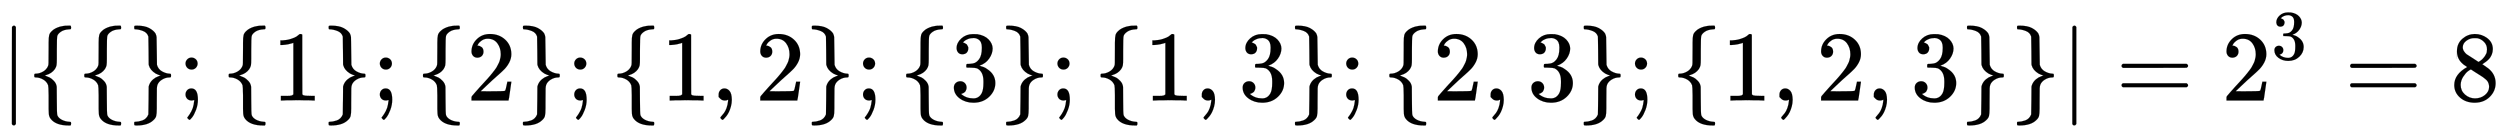 <svg xmlns:xlink="http://www.w3.org/1999/xlink" width="58.151ex" height="3.176ex" style="vertical-align: -0.838ex;" viewBox="0 -1006.6 25037 1367.4" role="img" focusable="false" xmlns="http://www.w3.org/2000/svg" aria-labelledby="MathJax-SVG-1-Title"><title id="MathJax-SVG-1-Title">StartAbsoluteValue left brace empty set semicolon StartSet 1 EndSet semicolon StartSet 2 EndSet semicolon StartSet 1 comma 2 EndSet semicolon StartSet 3 EndSet semicolon StartSet 1 comma 3 EndSet semicolon StartSet 2 comma 3 EndSet semicolon StartSet 1 comma 2 comma 3 EndSet right brace EndAbsoluteValue equals 2 cubed equals 8</title><defs aria-hidden="true"><path stroke-width="1" id="E1-MJMAIN-7C" d="M139 -249H137Q125 -249 119 -235V251L120 737Q130 750 139 750Q152 750 159 735V-235Q151 -249 141 -249H139Z"></path><path stroke-width="1" id="E1-MJMAIN-7B" d="M434 -231Q434 -244 428 -250H410Q281 -250 230 -184Q225 -177 222 -172T217 -161T213 -148T211 -133T210 -111T209 -84T209 -47T209 0Q209 21 209 53Q208 142 204 153Q203 154 203 155Q189 191 153 211T82 231Q71 231 68 234T65 250T68 266T82 269Q116 269 152 289T203 345Q208 356 208 377T209 529V579Q209 634 215 656T244 698Q270 724 324 740Q361 748 377 749Q379 749 390 749T408 750H428Q434 744 434 732Q434 719 431 716Q429 713 415 713Q362 710 332 689T296 647Q291 634 291 499V417Q291 370 288 353T271 314Q240 271 184 255L170 250L184 245Q202 239 220 230T262 196T290 137Q291 131 291 1Q291 -134 296 -147Q306 -174 339 -192T415 -213Q429 -213 431 -216Q434 -219 434 -231Z"></path><path stroke-width="1" id="E1-MJMAIN-7D" d="M65 731Q65 745 68 747T88 750Q171 750 216 725T279 670Q288 649 289 635T291 501Q292 362 293 357Q306 312 345 291T417 269Q428 269 431 266T434 250T431 234T417 231Q380 231 345 210T298 157Q293 143 292 121T291 -28V-79Q291 -134 285 -156T256 -198Q202 -250 89 -250Q71 -250 68 -247T65 -230Q65 -224 65 -223T66 -218T69 -214T77 -213Q91 -213 108 -210T146 -200T183 -177T207 -139Q208 -134 209 3L210 139Q223 196 280 230Q315 247 330 250Q305 257 280 270Q225 304 212 352L210 362L209 498Q208 635 207 640Q195 680 154 696T77 713Q68 713 67 716T65 731Z"></path><path stroke-width="1" id="E1-MJMAIN-3B" d="M78 370Q78 394 95 412T138 430Q162 430 180 414T199 371Q199 346 182 328T139 310T96 327T78 370ZM78 60Q78 85 94 103T137 121Q202 121 202 8Q202 -44 183 -94T144 -169T118 -194Q115 -194 106 -186T95 -174Q94 -171 107 -155T137 -107T160 -38Q161 -32 162 -22T165 -4T165 4Q165 5 161 4T142 0Q110 0 94 18T78 60Z"></path><path stroke-width="1" id="E1-MJMAIN-31" d="M213 578L200 573Q186 568 160 563T102 556H83V602H102Q149 604 189 617T245 641T273 663Q275 666 285 666Q294 666 302 660V361L303 61Q310 54 315 52T339 48T401 46H427V0H416Q395 3 257 3Q121 3 100 0H88V46H114Q136 46 152 46T177 47T193 50T201 52T207 57T213 61V578Z"></path><path stroke-width="1" id="E1-MJMAIN-32" d="M109 429Q82 429 66 447T50 491Q50 562 103 614T235 666Q326 666 387 610T449 465Q449 422 429 383T381 315T301 241Q265 210 201 149L142 93L218 92Q375 92 385 97Q392 99 409 186V189H449V186Q448 183 436 95T421 3V0H50V19V31Q50 38 56 46T86 81Q115 113 136 137Q145 147 170 174T204 211T233 244T261 278T284 308T305 340T320 369T333 401T340 431T343 464Q343 527 309 573T212 619Q179 619 154 602T119 569T109 550Q109 549 114 549Q132 549 151 535T170 489Q170 464 154 447T109 429Z"></path><path stroke-width="1" id="E1-MJMAIN-2C" d="M78 35T78 60T94 103T137 121Q165 121 187 96T210 8Q210 -27 201 -60T180 -117T154 -158T130 -185T117 -194Q113 -194 104 -185T95 -172Q95 -168 106 -156T131 -126T157 -76T173 -3V9L172 8Q170 7 167 6T161 3T152 1T140 0Q113 0 96 17Z"></path><path stroke-width="1" id="E1-MJMAIN-33" d="M127 463Q100 463 85 480T69 524Q69 579 117 622T233 665Q268 665 277 664Q351 652 390 611T430 522Q430 470 396 421T302 350L299 348Q299 347 308 345T337 336T375 315Q457 262 457 175Q457 96 395 37T238 -22Q158 -22 100 21T42 130Q42 158 60 175T105 193Q133 193 151 175T169 130Q169 119 166 110T159 94T148 82T136 74T126 70T118 67L114 66Q165 21 238 21Q293 21 321 74Q338 107 338 175V195Q338 290 274 322Q259 328 213 329L171 330L168 332Q166 335 166 348Q166 366 174 366Q202 366 232 371Q266 376 294 413T322 525V533Q322 590 287 612Q265 626 240 626Q208 626 181 615T143 592T132 580H135Q138 579 143 578T153 573T165 566T175 555T183 540T186 520Q186 498 172 481T127 463Z"></path><path stroke-width="1" id="E1-MJMAIN-3D" d="M56 347Q56 360 70 367H707Q722 359 722 347Q722 336 708 328L390 327H72Q56 332 56 347ZM56 153Q56 168 72 173H708Q722 163 722 153Q722 140 707 133H70Q56 140 56 153Z"></path><path stroke-width="1" id="E1-MJMAIN-38" d="M70 417T70 494T124 618T248 666Q319 666 374 624T429 515Q429 485 418 459T392 417T361 389T335 371T324 363L338 354Q352 344 366 334T382 323Q457 264 457 174Q457 95 399 37T249 -22Q159 -22 101 29T43 155Q43 263 172 335L154 348Q133 361 127 368Q70 417 70 494ZM286 386L292 390Q298 394 301 396T311 403T323 413T334 425T345 438T355 454T364 471T369 491T371 513Q371 556 342 586T275 624Q268 625 242 625Q201 625 165 599T128 534Q128 511 141 492T167 463T217 431Q224 426 228 424L286 386ZM250 21Q308 21 350 55T392 137Q392 154 387 169T375 194T353 216T330 234T301 253T274 270Q260 279 244 289T218 306L210 311Q204 311 181 294T133 239T107 157Q107 98 150 60T250 21Z"></path></defs><g stroke="currentColor" fill="currentColor" stroke-width="0" transform="matrix(1 0 0 -1 0 0)" aria-hidden="true"> <use xlink:href="#E1-MJMAIN-7C" x="0" y="0"></use> <use xlink:href="#E1-MJMAIN-7B" x="278" y="0"></use> <use xlink:href="#E1-MJMAIN-7B" x="779" y="0"></use> <use xlink:href="#E1-MJMAIN-7D" x="1279" y="0"></use> <use xlink:href="#E1-MJMAIN-3B" x="1780" y="0"></use> <use xlink:href="#E1-MJMAIN-7B" x="2225" y="0"></use> <use xlink:href="#E1-MJMAIN-31" x="2725" y="0"></use> <use xlink:href="#E1-MJMAIN-7D" x="3226" y="0"></use> <use xlink:href="#E1-MJMAIN-3B" x="3726" y="0"></use> <use xlink:href="#E1-MJMAIN-7B" x="4171" y="0"></use> <use xlink:href="#E1-MJMAIN-32" x="4672" y="0"></use> <use xlink:href="#E1-MJMAIN-7D" x="5172" y="0"></use> <use xlink:href="#E1-MJMAIN-3B" x="5673" y="0"></use> <use xlink:href="#E1-MJMAIN-7B" x="6118" y="0"></use> <use xlink:href="#E1-MJMAIN-31" x="6619" y="0"></use> <use xlink:href="#E1-MJMAIN-2C" x="7119" y="0"></use> <use xlink:href="#E1-MJMAIN-32" x="7564" y="0"></use> <use xlink:href="#E1-MJMAIN-7D" x="8065" y="0"></use> <use xlink:href="#E1-MJMAIN-3B" x="8565" y="0"></use> <use xlink:href="#E1-MJMAIN-7B" x="9010" y="0"></use> <use xlink:href="#E1-MJMAIN-33" x="9511" y="0"></use> <use xlink:href="#E1-MJMAIN-7D" x="10011" y="0"></use> <use xlink:href="#E1-MJMAIN-3B" x="10512" y="0"></use> <use xlink:href="#E1-MJMAIN-7B" x="10957" y="0"></use> <use xlink:href="#E1-MJMAIN-31" x="11458" y="0"></use> <use xlink:href="#E1-MJMAIN-2C" x="11958" y="0"></use> <use xlink:href="#E1-MJMAIN-33" x="12403" y="0"></use> <use xlink:href="#E1-MJMAIN-7D" x="12904" y="0"></use> <use xlink:href="#E1-MJMAIN-3B" x="13404" y="0"></use> <use xlink:href="#E1-MJMAIN-7B" x="13849" y="0"></use> <use xlink:href="#E1-MJMAIN-32" x="14350" y="0"></use> <use xlink:href="#E1-MJMAIN-2C" x="14850" y="0"></use> <use xlink:href="#E1-MJMAIN-33" x="15295" y="0"></use> <use xlink:href="#E1-MJMAIN-7D" x="15796" y="0"></use> <use xlink:href="#E1-MJMAIN-3B" x="16296" y="0"></use> <use xlink:href="#E1-MJMAIN-7B" x="16742" y="0"></use> <use xlink:href="#E1-MJMAIN-31" x="17242" y="0"></use> <use xlink:href="#E1-MJMAIN-2C" x="17743" y="0"></use> <use xlink:href="#E1-MJMAIN-32" x="18188" y="0"></use> <use xlink:href="#E1-MJMAIN-2C" x="18688" y="0"></use> <use xlink:href="#E1-MJMAIN-33" x="19134" y="0"></use> <use xlink:href="#E1-MJMAIN-7D" x="19634" y="0"></use> <use xlink:href="#E1-MJMAIN-7D" x="20135" y="0"></use> <use xlink:href="#E1-MJMAIN-7C" x="20635" y="0"></use> <use xlink:href="#E1-MJMAIN-3D" x="21191" y="0"></use><g transform="translate(22248,0)"> <use xlink:href="#E1-MJMAIN-32" x="0" y="0"></use> <use transform="scale(0.707)" xlink:href="#E1-MJMAIN-33" x="707" y="583"></use></g> <use xlink:href="#E1-MJMAIN-3D" x="23480" y="0"></use> <use xlink:href="#E1-MJMAIN-38" x="24536" y="0"></use></g></svg>